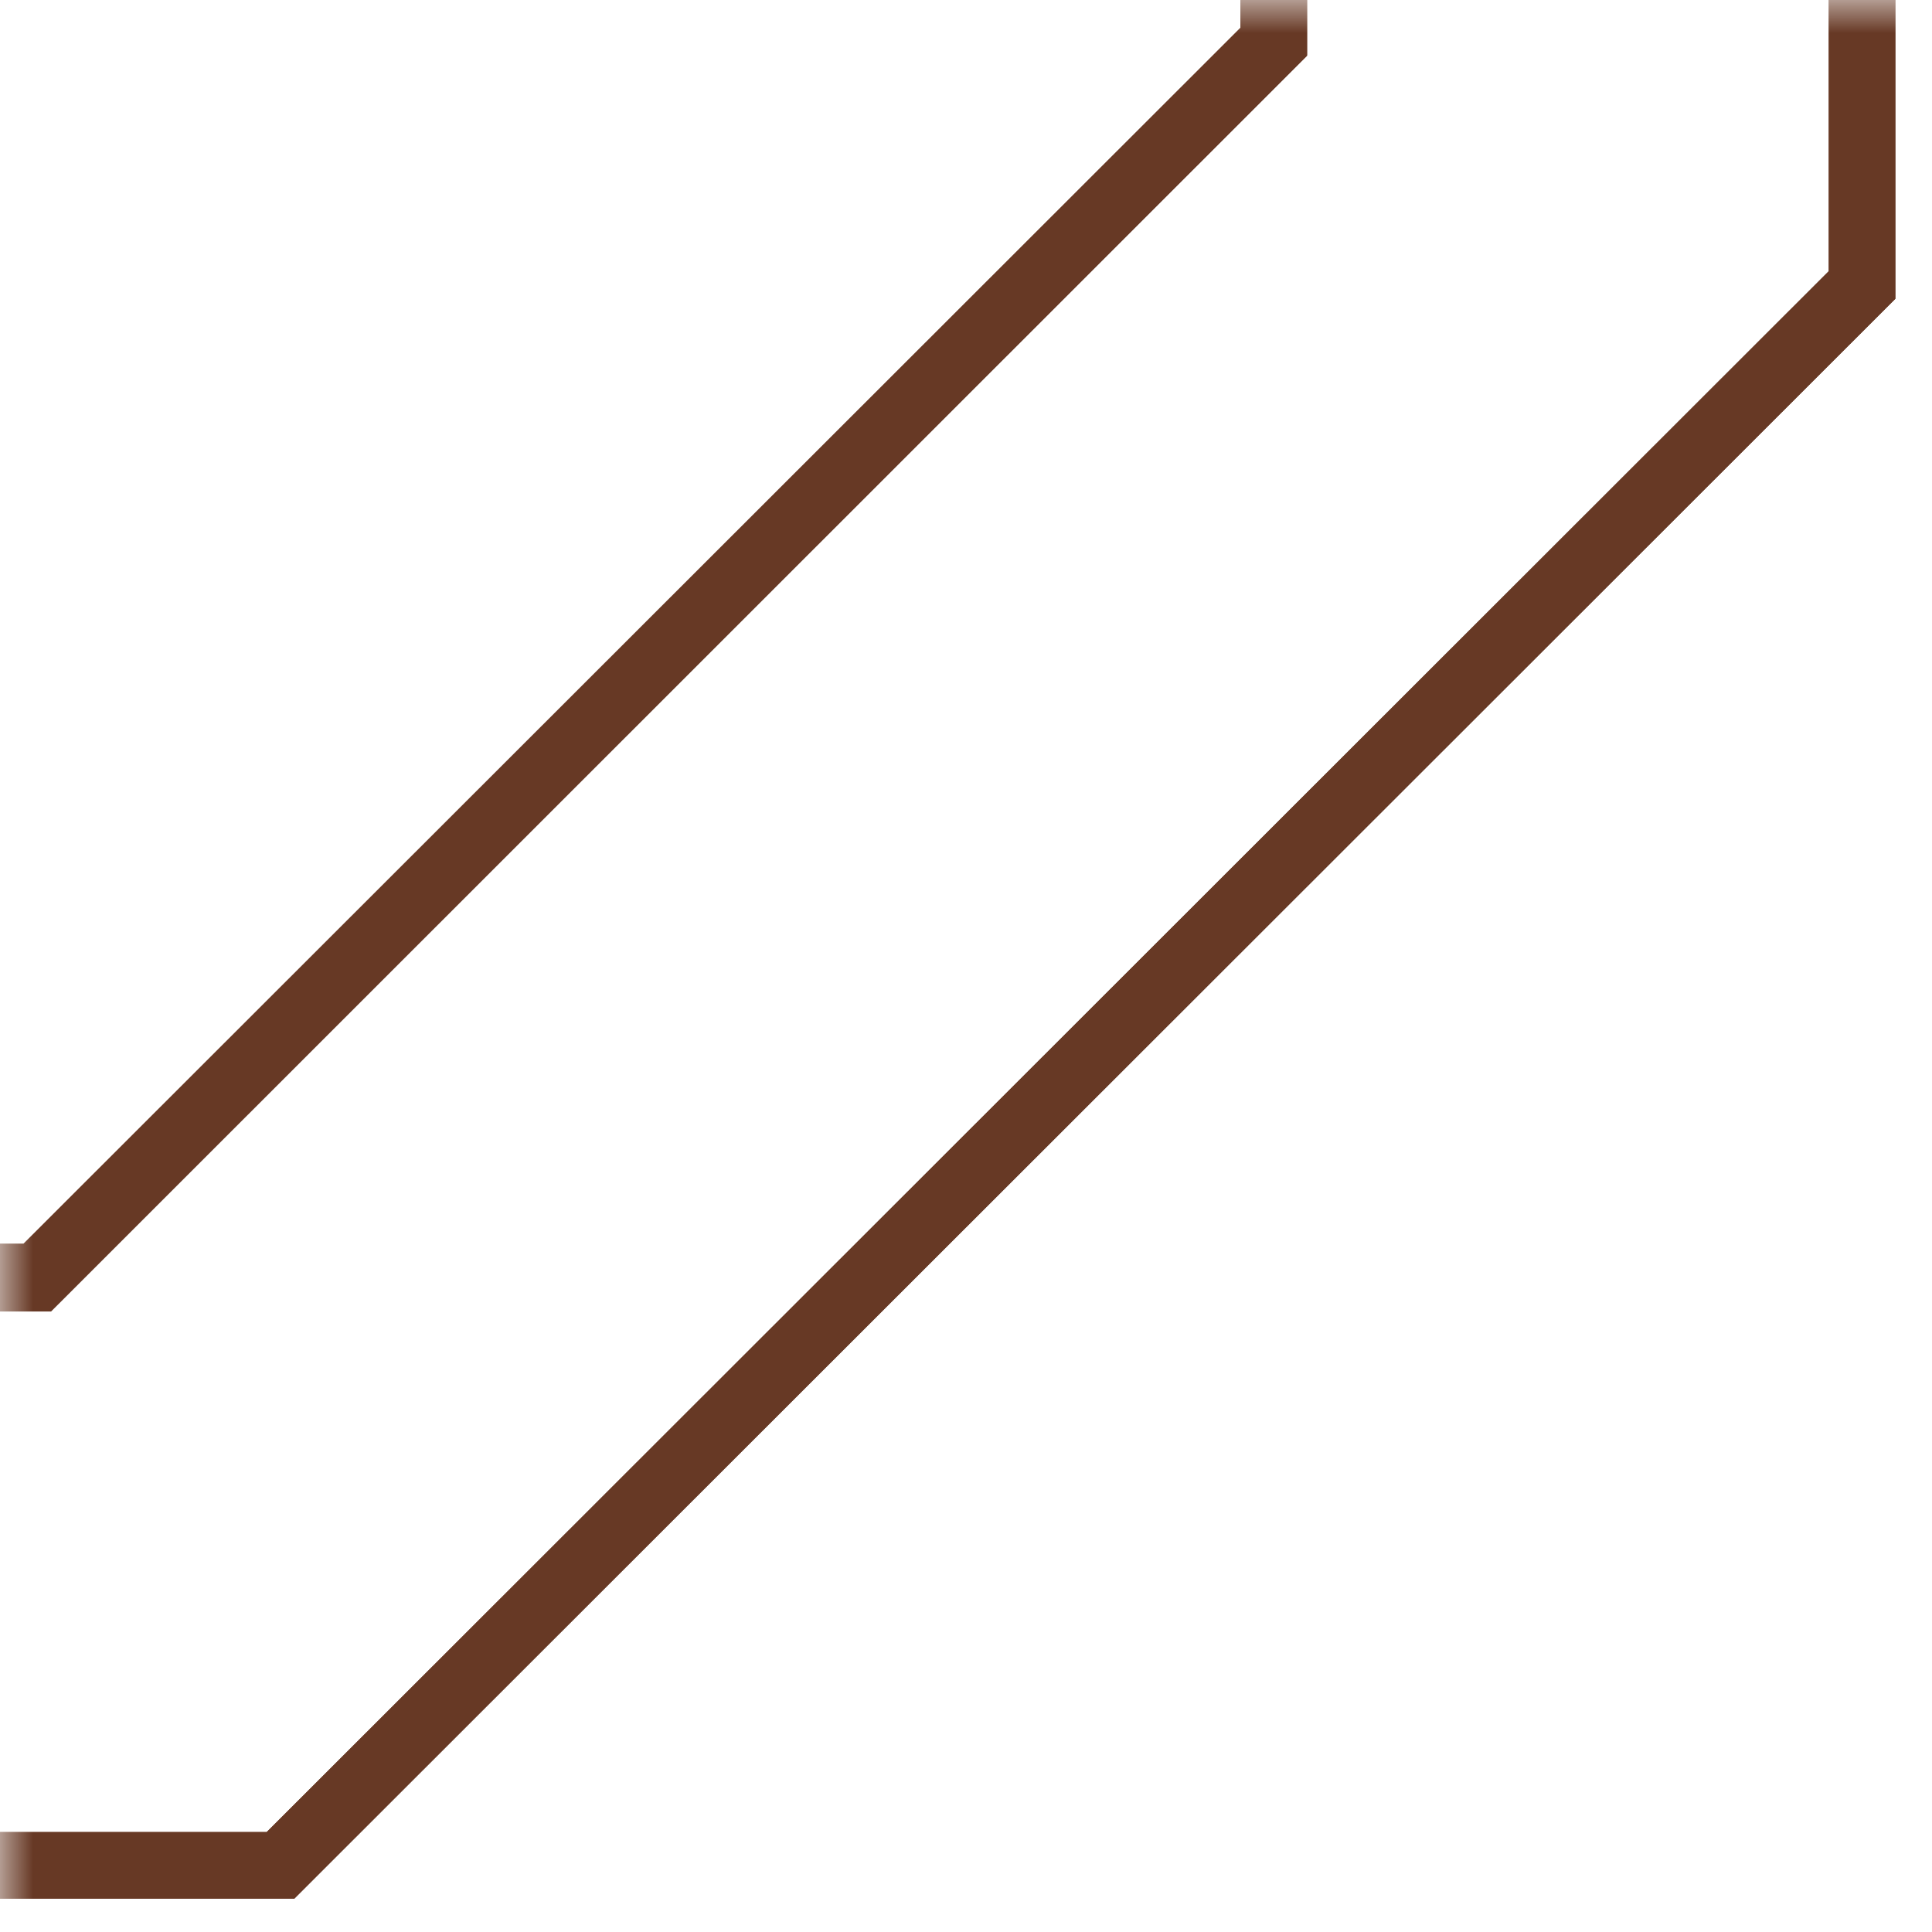 <svg width="29" height="29" viewBox="0 0 29 29" fill="none" xmlns="http://www.w3.org/2000/svg">
<mask id="mask0_93_16" style="mask-type:alpha" maskUnits="userSpaceOnUse" x="0" y="0" width="29" height="29">
<rect width="29" height="29" fill="#D9D9D9"/>
</mask>
<g mask="url(#mask0_93_16)">
<path d="M-926.52 -233.187H-1013.61L-1032.17 -214.631V0.622L-1013.61 19.167H0.56L19.12 0.622V-214.631L0.56 -233.187H-86.53" stroke="#673925" stroke-miterlimit="10"/>
<path d="M-926.52 -242H-1017.26C-1026.53 -232.737 -1031.73 -227.541 -1041 -218.278V4.278C-1031.73 13.541 -1026.53 18.737 -1017.26 28H4.21C13.48 18.737 18.68 13.541 27.95 4.278V-218.278C18.68 -227.541 13.48 -232.737 4.21 -242H-86.53" stroke="#673925" stroke-miterlimit="10"/>
<path d="M-926.52 19.186H-1013.61L-1032.17 0.631V-214.622L-1013.61 -233.167H0.56L19.12 -214.622V0.631L0.56 19.186H-86.53" stroke="#673925" stroke-miterlimit="10"/>
<path d="M-926.52 28H-1017.26C-1026.53 18.737 -1031.73 13.541 -1041 4.278V-218.278C-1031.73 -227.541 -1026.53 -232.737 -1017.26 -242H4.21C13.48 -232.737 18.68 -227.541 27.95 -218.278V4.278C18.68 13.541 13.48 18.737 4.21 28H-86.53" stroke="#673925" stroke-miterlimit="10"/>
</g>
</svg>
